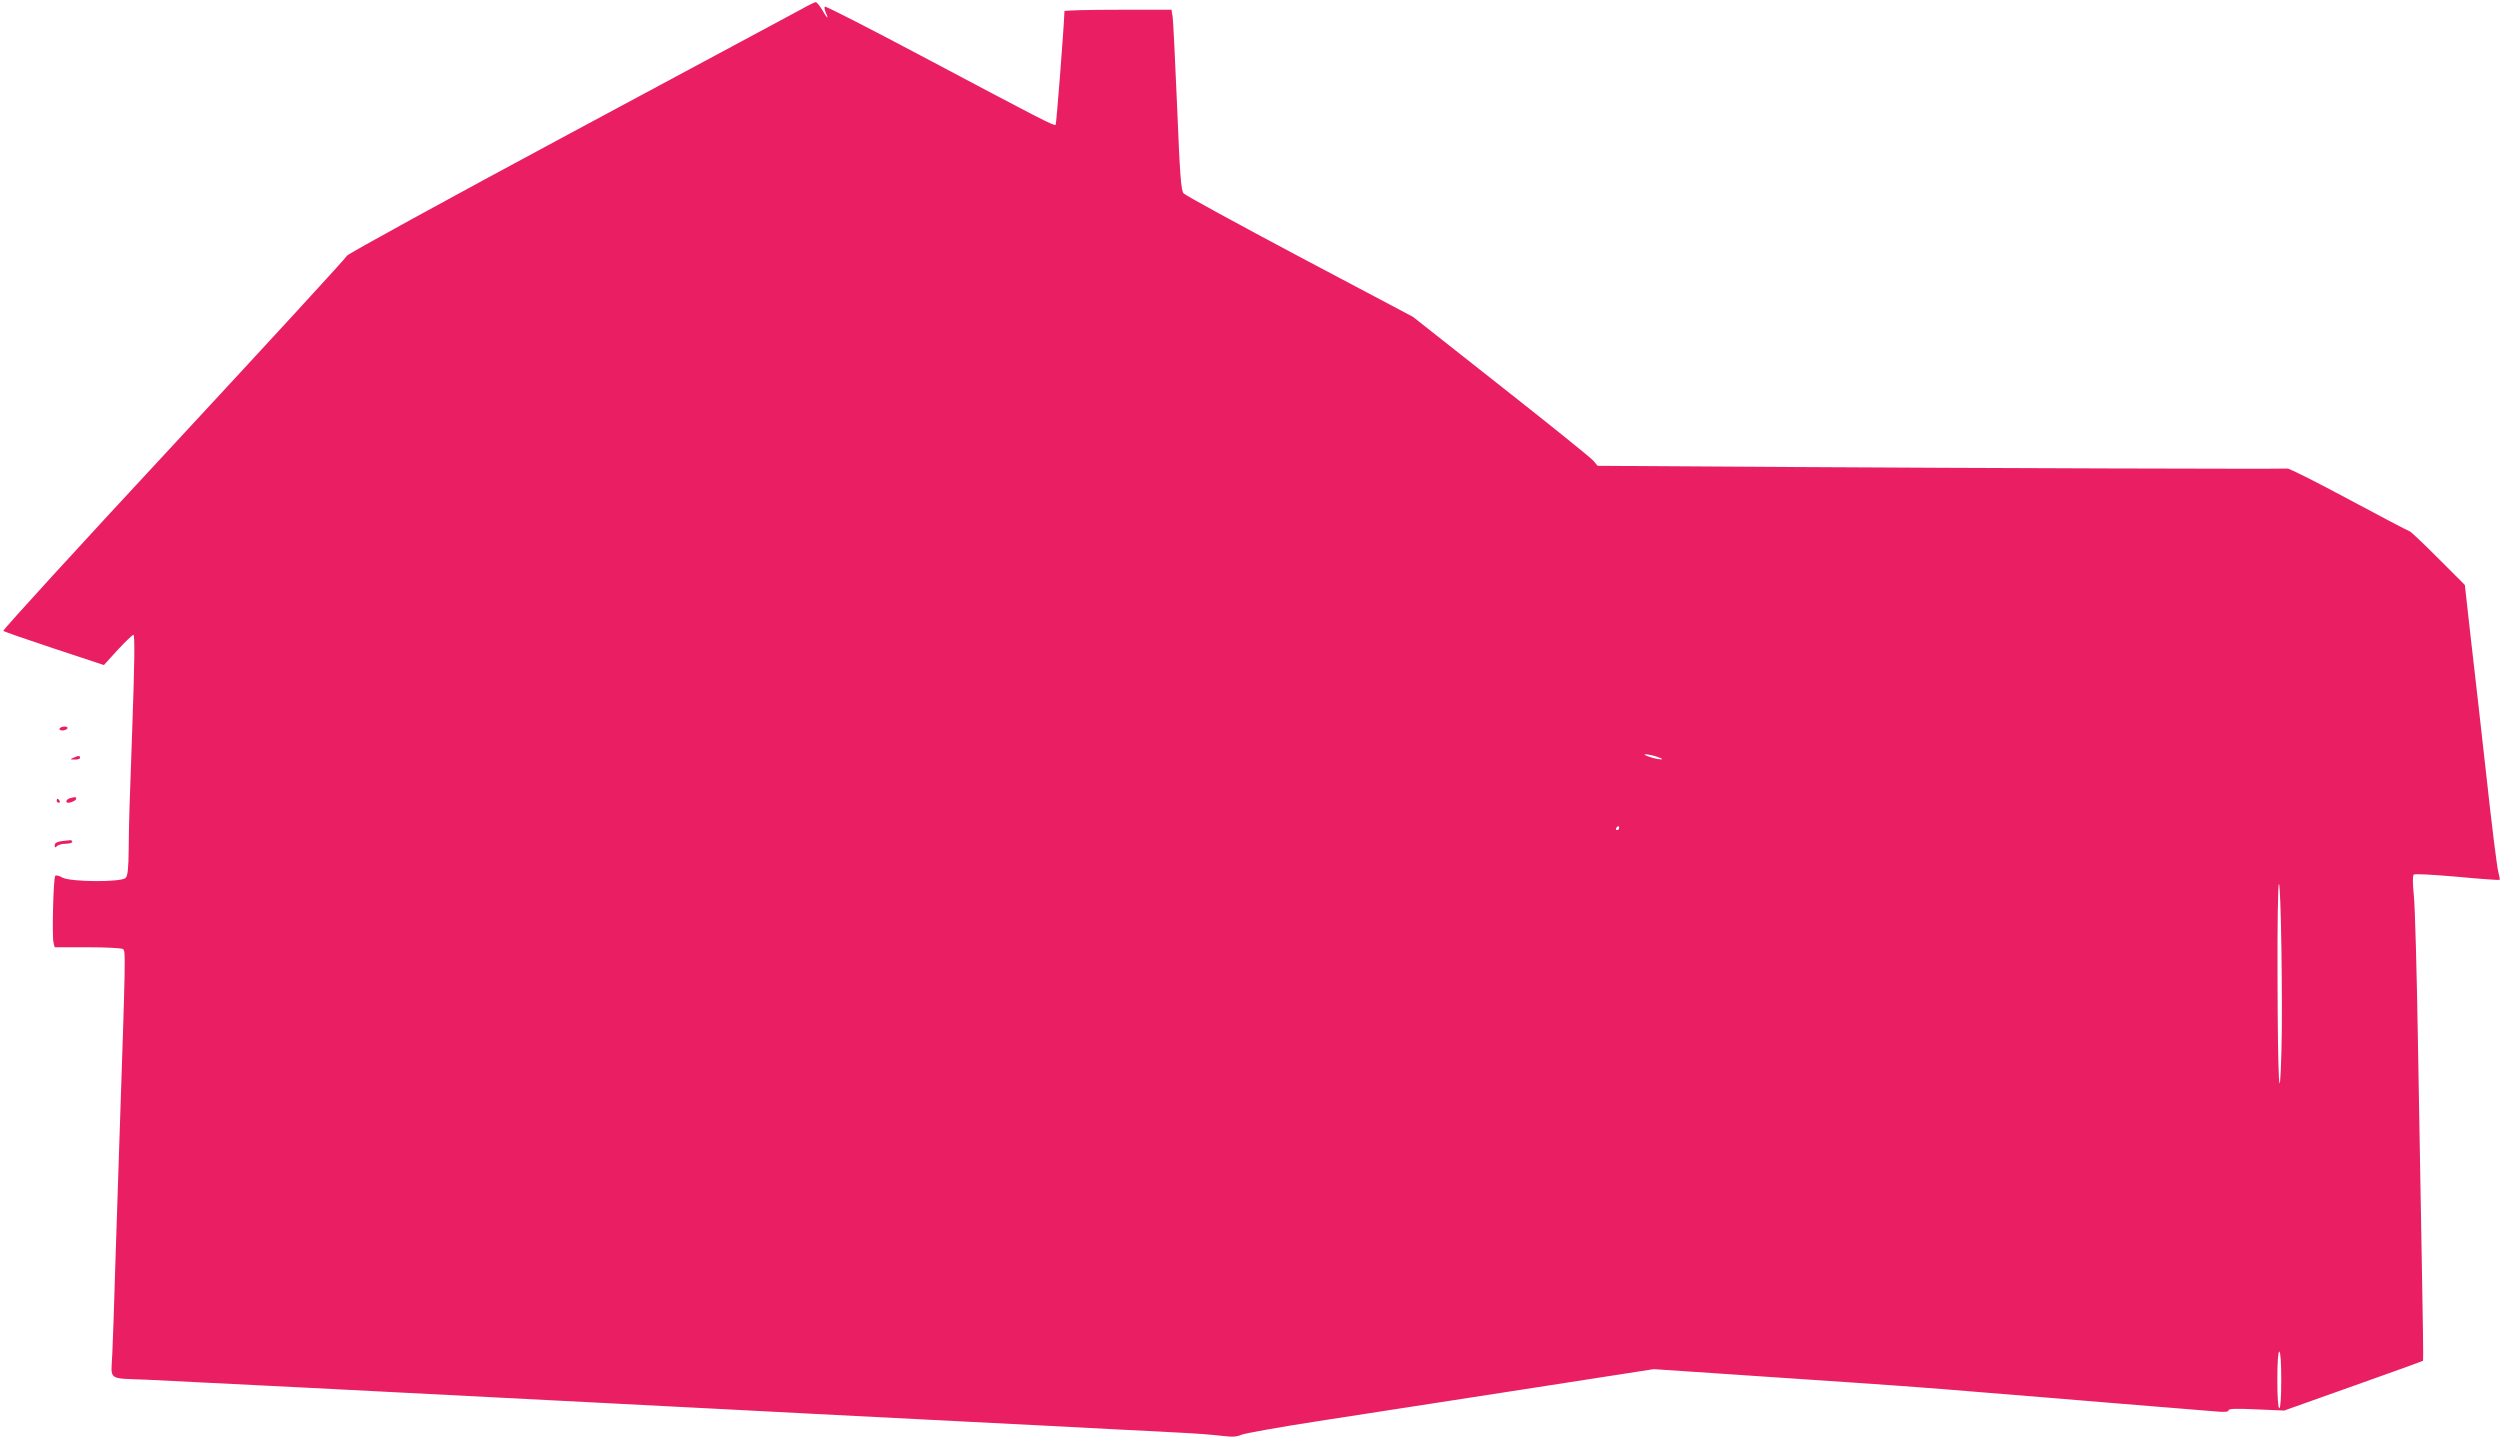 <?xml version="1.0" standalone="no"?>
<!DOCTYPE svg PUBLIC "-//W3C//DTD SVG 20010904//EN"
 "http://www.w3.org/TR/2001/REC-SVG-20010904/DTD/svg10.dtd">
<svg version="1.0" xmlns="http://www.w3.org/2000/svg"
 width="1280pt" height="736pt" viewBox="0 0 1280 736"
 preserveAspectRatio="xMidYMid meet">
<g transform="translate(0,736) scale(0.1,-0.1)"
fill="#e91e63" stroke="none">
<path d="M4109 7316 c-31 -17 -567 -305 -1192 -640 -624 -335 -1138 -617
-1140 -625 -3 -9 -402 -443 -886 -965 -485 -522 -878 -952 -874 -956 4 -4 122
-45 261 -91 l254 -84 71 78 c40 43 76 77 80 77 8 0 6 -152 -6 -485 -14 -379
-17 -481 -18 -608 -1 -106 -5 -141 -16 -152 -23 -23 -284 -21 -324 2 -15 9
-32 13 -36 9 -10 -9 -17 -309 -9 -342 l6 -24 168 0 c92 0 173 -4 181 -9 15
-10 15 -11 -19 -1021 -5 -157 -14 -431 -20 -610 -5 -179 -12 -378 -15 -442 -7
-139 -27 -124 175 -132 110 -5 1362 -68 2278 -116 105 -5 280 -14 387 -20 107
-5 282 -15 388 -20 105 -6 543 -28 972 -50 429 -22 866 -44 970 -50 105 -5
244 -12 310 -16 66 -3 154 -10 196 -15 59 -7 81 -6 105 5 16 7 193 39 394 70
201 31 669 103 1041 161 l676 105 594 -40 c671 -45 767 -52 1104 -80 132 -11
434 -35 670 -55 237 -19 463 -38 503 -41 51 -5 72 -3 72 5 0 9 38 10 143 5
l142 -6 354 126 c195 69 355 127 357 129 2 2 -1 219 -6 483 -5 263 -14 776
-20 1139 -6 363 -15 704 -21 759 -6 58 -7 102 -1 108 5 5 96 0 223 -11 117
-11 215 -18 217 -16 2 2 -1 20 -7 42 -6 21 -34 243 -61 493 -28 250 -64 572
-81 715 l-29 260 -137 137 c-76 76 -141 138 -146 138 -4 0 -143 73 -309 162
-166 89 -308 161 -317 159 -29 -3 -1583 2 -2569 8 l-962 6 -23 27 c-12 14
-225 186 -473 381 l-450 355 -580 307 c-318 169 -586 315 -594 325 -13 14 -19
92 -33 441 -10 233 -20 441 -23 462 l-6 37 -274 0 c-151 0 -274 -3 -274 -7 -2
-76 -41 -577 -45 -582 -8 -7 -68 24 -688 353 -268 142 -490 256 -494 252 -3
-3 -1 -17 5 -31 18 -39 6 -29 -19 15 -13 22 -27 39 -33 39 -6 -1 -36 -15 -67
-33z m4376 -3831 c22 -7 31 -13 20 -13 -11 0 -38 5 -60 13 -22 7 -31 13 -20
13 11 0 38 -5 60 -13z m-195 -365 c0 -5 -5 -10 -11 -10 -5 0 -7 5 -4 10 3 6 8
10 11 10 2 0 4 -4 4 -10z m3391 -1140 c-9 -332 -19 -150 -20 376 -1 259 2 474
7 478 10 11 20 -610 13 -854z m-1 -1685 c0 -90 -4 -145 -10 -145 -6 0 -10 55
-10 145 0 90 4 145 10 145 6 0 10 -55 10 -145z"/>
<path d="M305 3630 c-3 -5 3 -10 14 -10 11 0 23 5 26 10 3 6 -3 10 -14 10 -11
0 -23 -4 -26 -10z"/>
<path d="M375 3480 c-18 -8 -17 -9 8 -9 15 -1 27 4 27 9 0 12 -8 12 -35 0z"/>
<path d="M358 3273 c-19 -5 -25 -23 -9 -23 17 0 41 12 41 21 0 9 -4 10 -32 2z"/>
<path d="M290 3260 c0 -5 5 -10 11 -10 5 0 7 5 4 10 -3 6 -8 10 -11 10 -2 0
-4 -4 -4 -10z"/>
<path d="M313 3053 c-22 -3 -33 -10 -33 -21 0 -12 3 -13 12 -4 7 7 27 12 45
12 18 0 33 5 33 10 0 6 -6 9 -12 8 -7 0 -28 -3 -45 -5z"/>
</g>
</svg>
